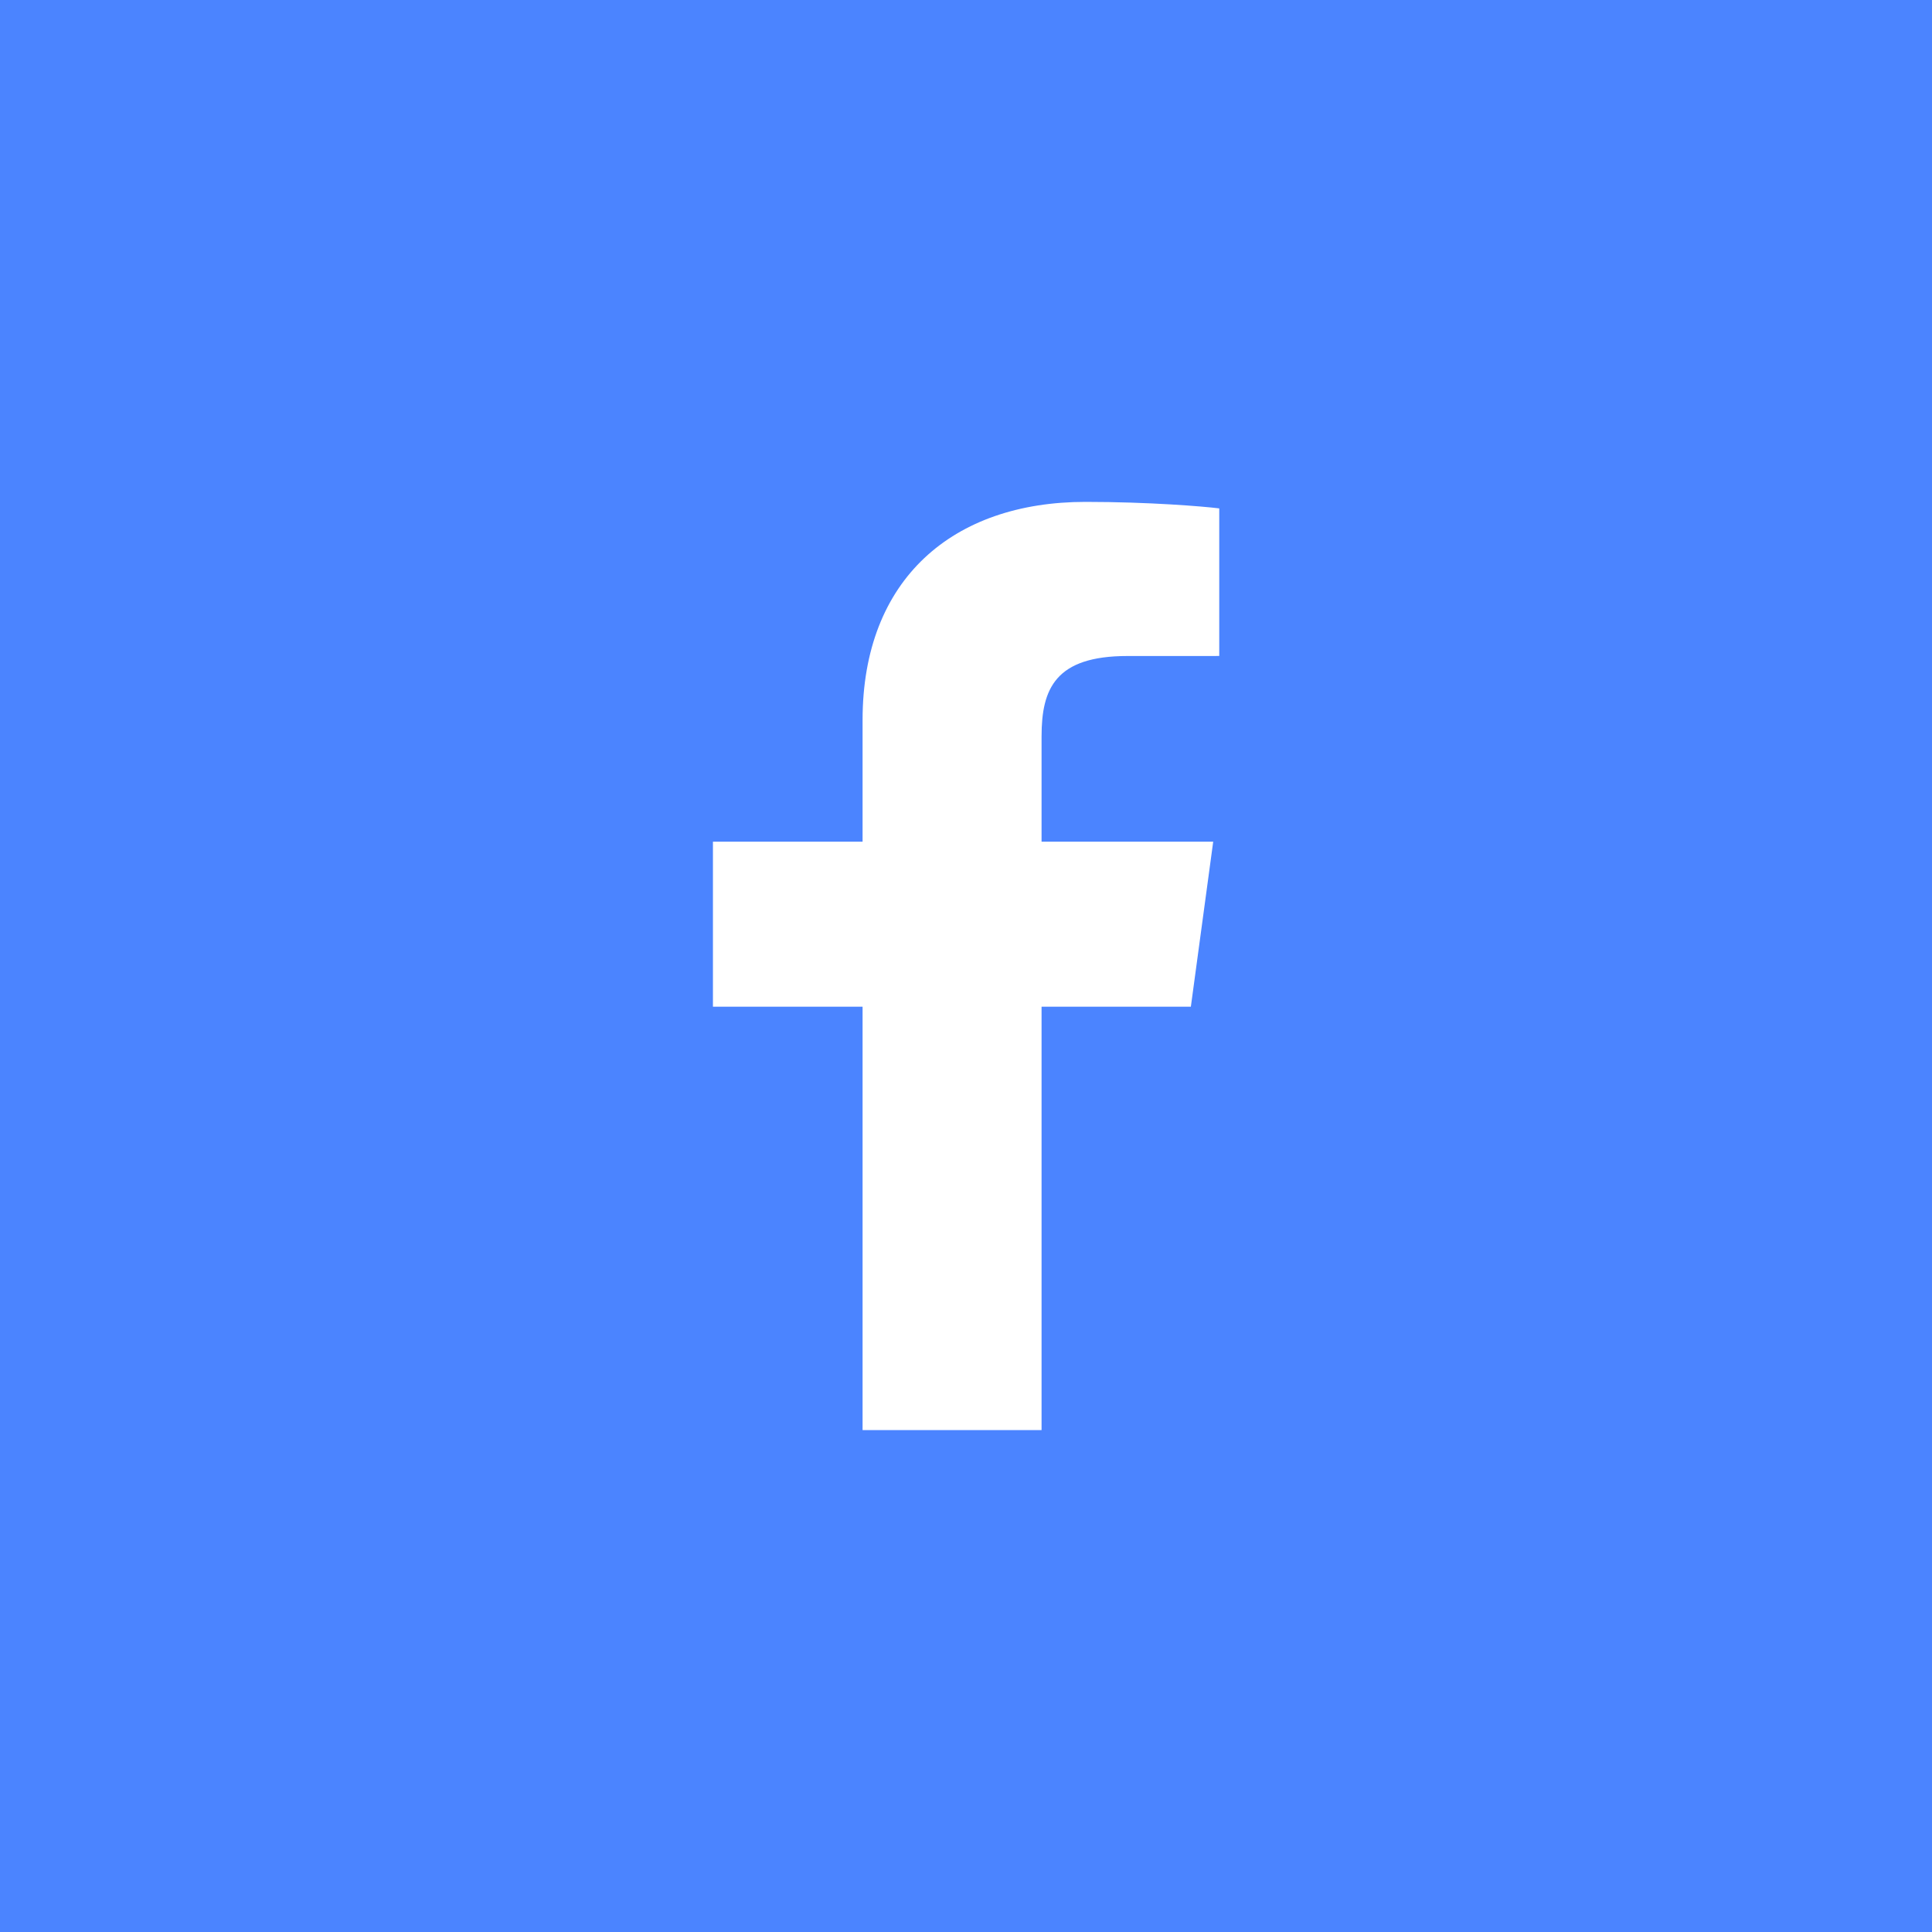 <svg width="62" height="62" viewBox="0 0 62 62" fill="none" xmlns="http://www.w3.org/2000/svg">
<rect x="0" y="0" width="62" height="62" fill="#333333" stroke="none"/>
<g clip-path="url(#clip0_4192_32541)">
<rect width="62" height="62" fill="white"/>
<rect width="62" height="62" fill="#4B84FF"/>
<path d="M33.425 45.894V32.306H38.216L38.933 27.011H33.425V23.63C33.425 22.097 33.872 21.052 36.181 21.052L39.127 21.051V16.315C38.617 16.251 36.869 16.106 34.835 16.106C30.589 16.106 27.681 18.574 27.681 23.106V27.011H22.879V32.306H27.681V45.894L33.425 45.894Z" fill="white"/>
</g>
<defs>
<clipPath id="clip0_4192_32541">
<rect width="62" height="62" fill="white"/>
</clipPath>
</defs>
</svg>

